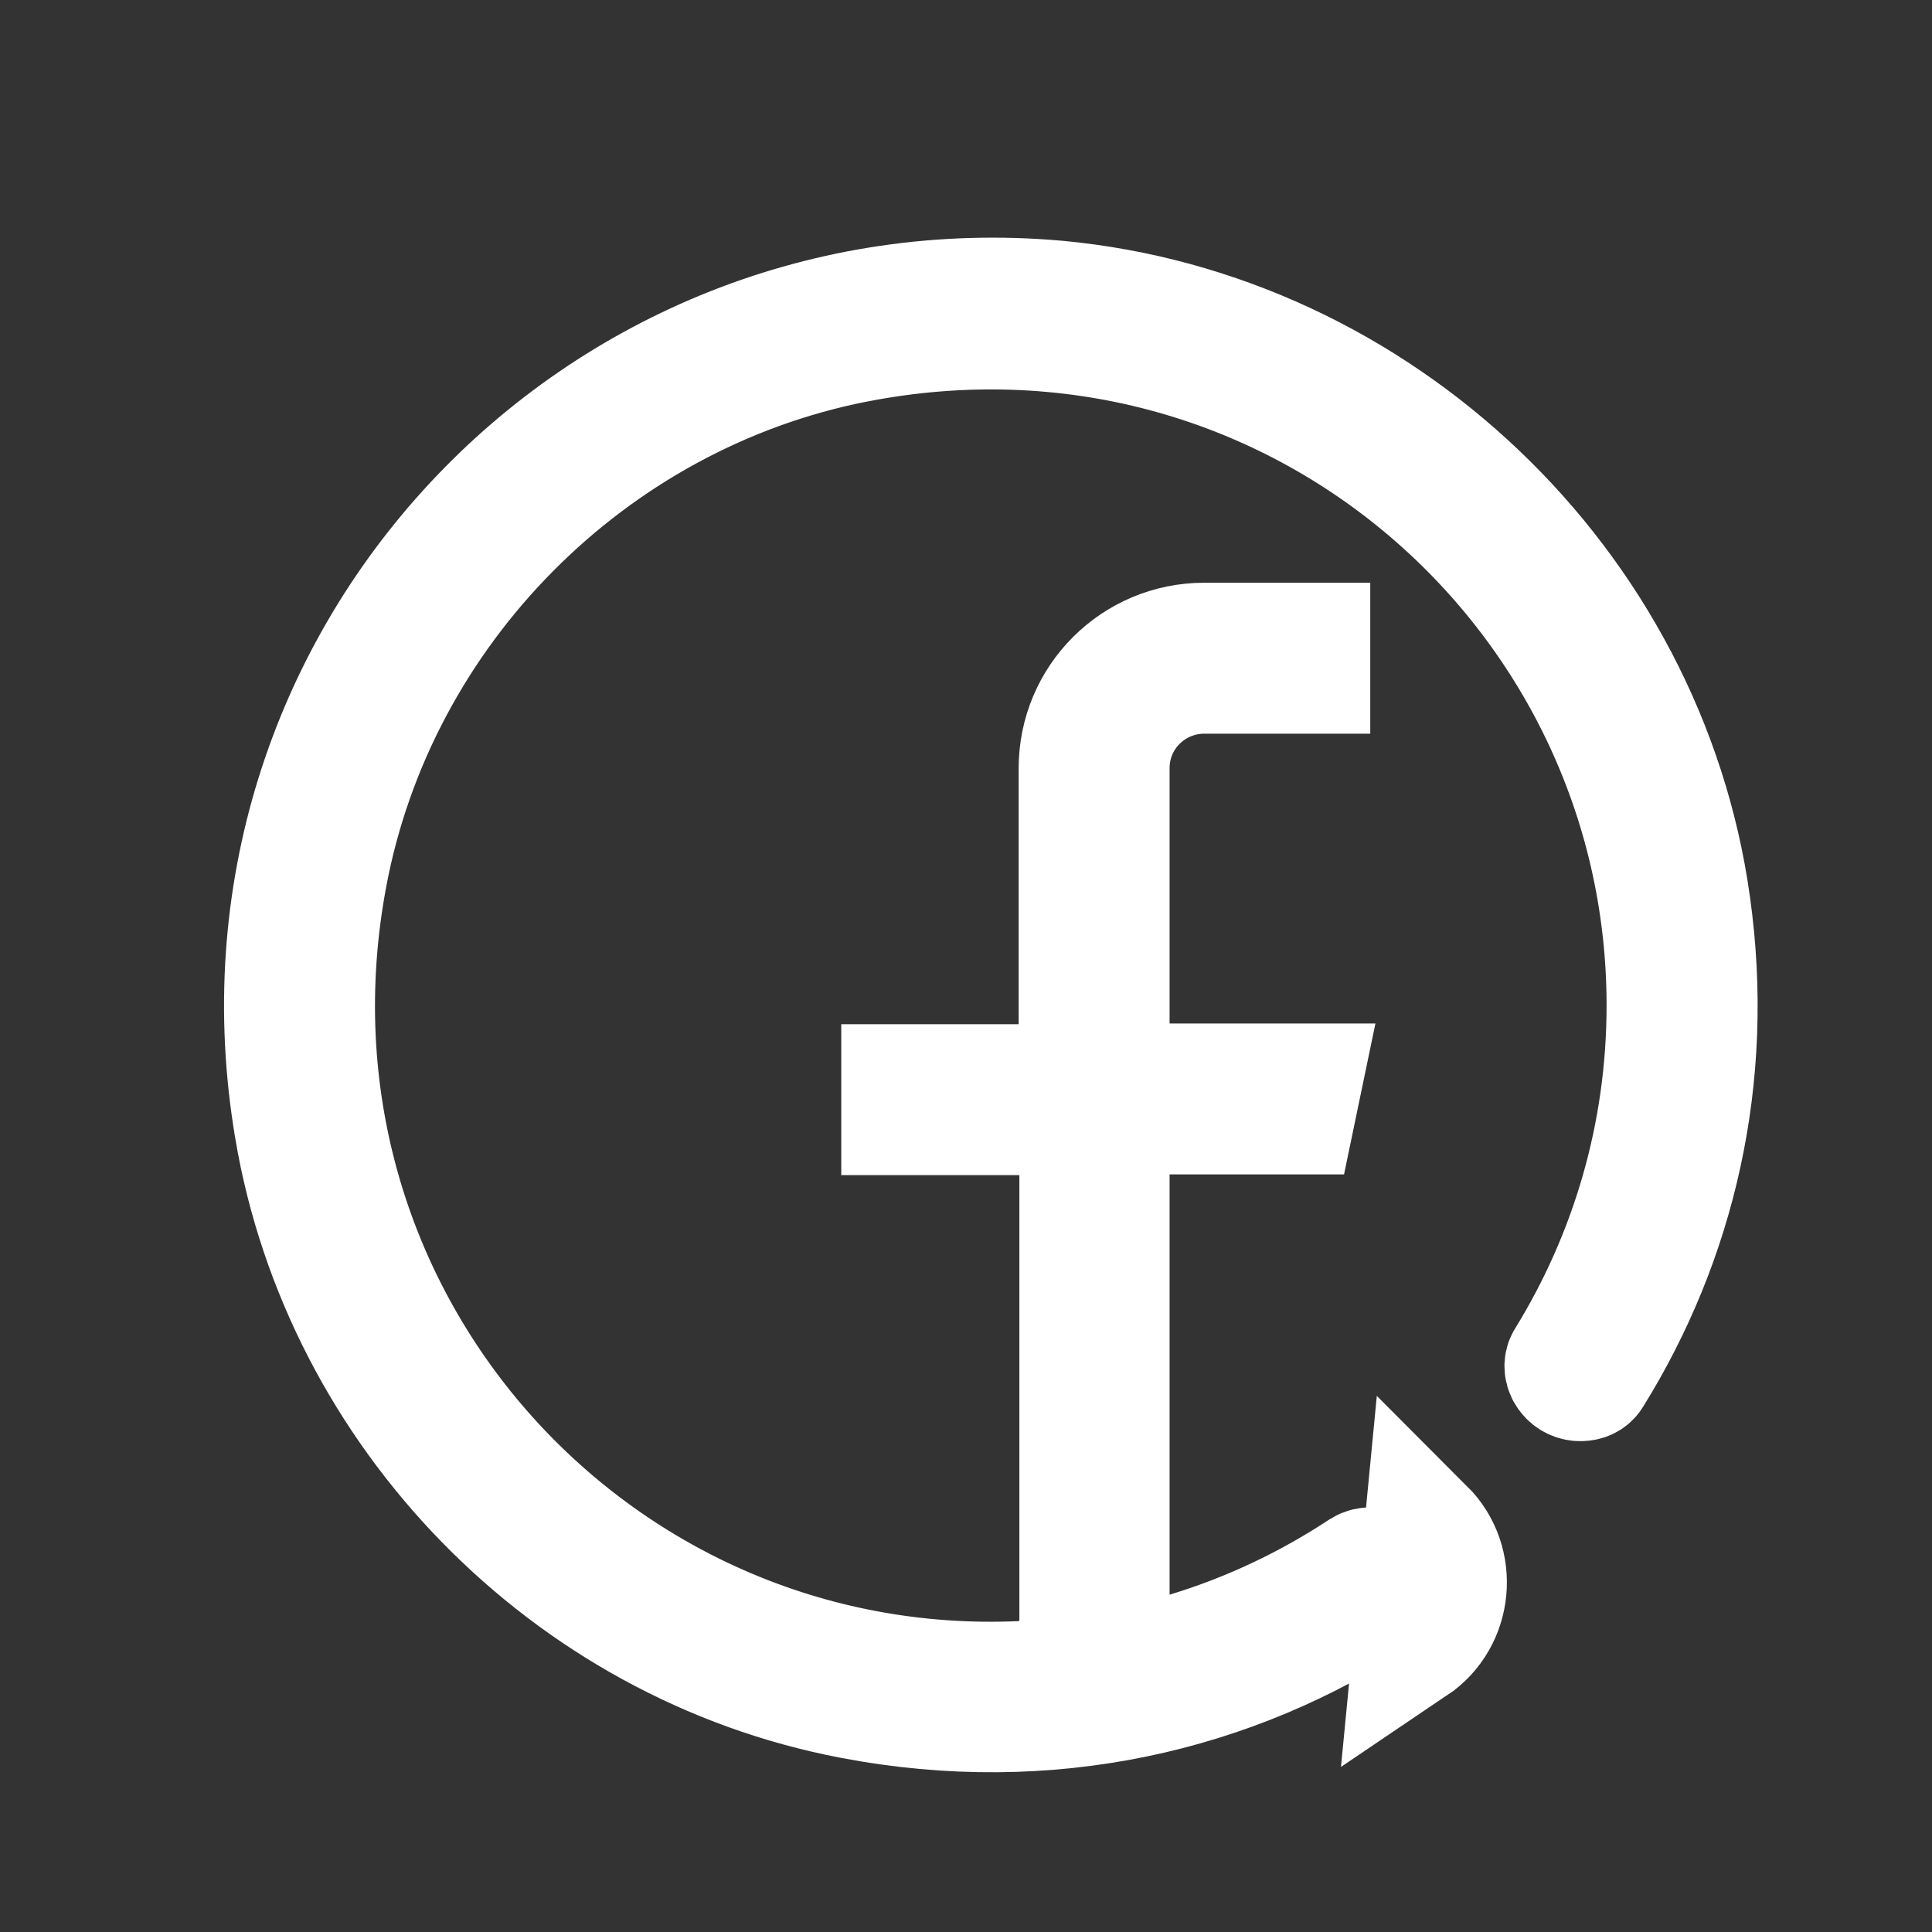 <?xml version="1.0" encoding="UTF-8"?>
<svg xmlns="http://www.w3.org/2000/svg" width="16" height="16" viewBox="0 0 16 16" fill="none">
  <rect x="0" y="0" width="16" height="16" fill="#333333" stroke="none"/>
  <path d="M11.705 13.626L11.425 13.211C11.455 13.191 11.475 13.159 11.479 13.118C11.482 13.079 11.471 13.046 11.45 13.022C11.395 12.974 11.326 12.975 11.283 13.002C10.839 13.295 10.352 13.527 9.831 13.685L9.186 13.881V13.207V9.726V9.226H9.686H10.724L10.776 8.976H9.686H9.186V8.476V6.363C9.186 5.917 9.548 5.576 9.973 5.576H10.848V5.326H9.973C9.4 5.326 8.936 5.789 8.936 6.363V8.482V8.982H8.436H7.467V9.232H8.442H8.942V9.732V13.419V13.626L8.796 13.773L8.789 13.779L8.652 13.916L8.458 13.925C4.897 14.083 2.022 10.898 2.707 7.252C3.12 5.045 4.883 3.268 7.083 2.835L7.084 2.835C10.661 2.136 13.805 4.867 13.805 8.326C13.805 9.402 13.502 10.405 12.974 11.263L12.971 11.268L12.971 11.268C12.954 11.295 12.95 11.351 12.996 11.397C13.024 11.425 13.063 11.439 13.103 11.434C13.141 11.431 13.167 11.413 13.182 11.387L13.186 11.381L13.186 11.381C13.871 10.276 14.199 8.931 13.997 7.495L13.997 7.494C13.629 4.845 11.416 2.74 8.753 2.492C4.945 2.153 1.79 5.481 2.441 9.342L2.441 9.343C2.838 11.7 4.705 13.618 7.055 14.066L7.055 14.066C8.685 14.378 10.215 14.014 11.428 13.209L11.705 13.626ZM11.705 13.626C12.03 13.407 12.073 12.938 11.798 12.663L11.705 13.626Z" fill="white" stroke="white"></path>
</svg>
